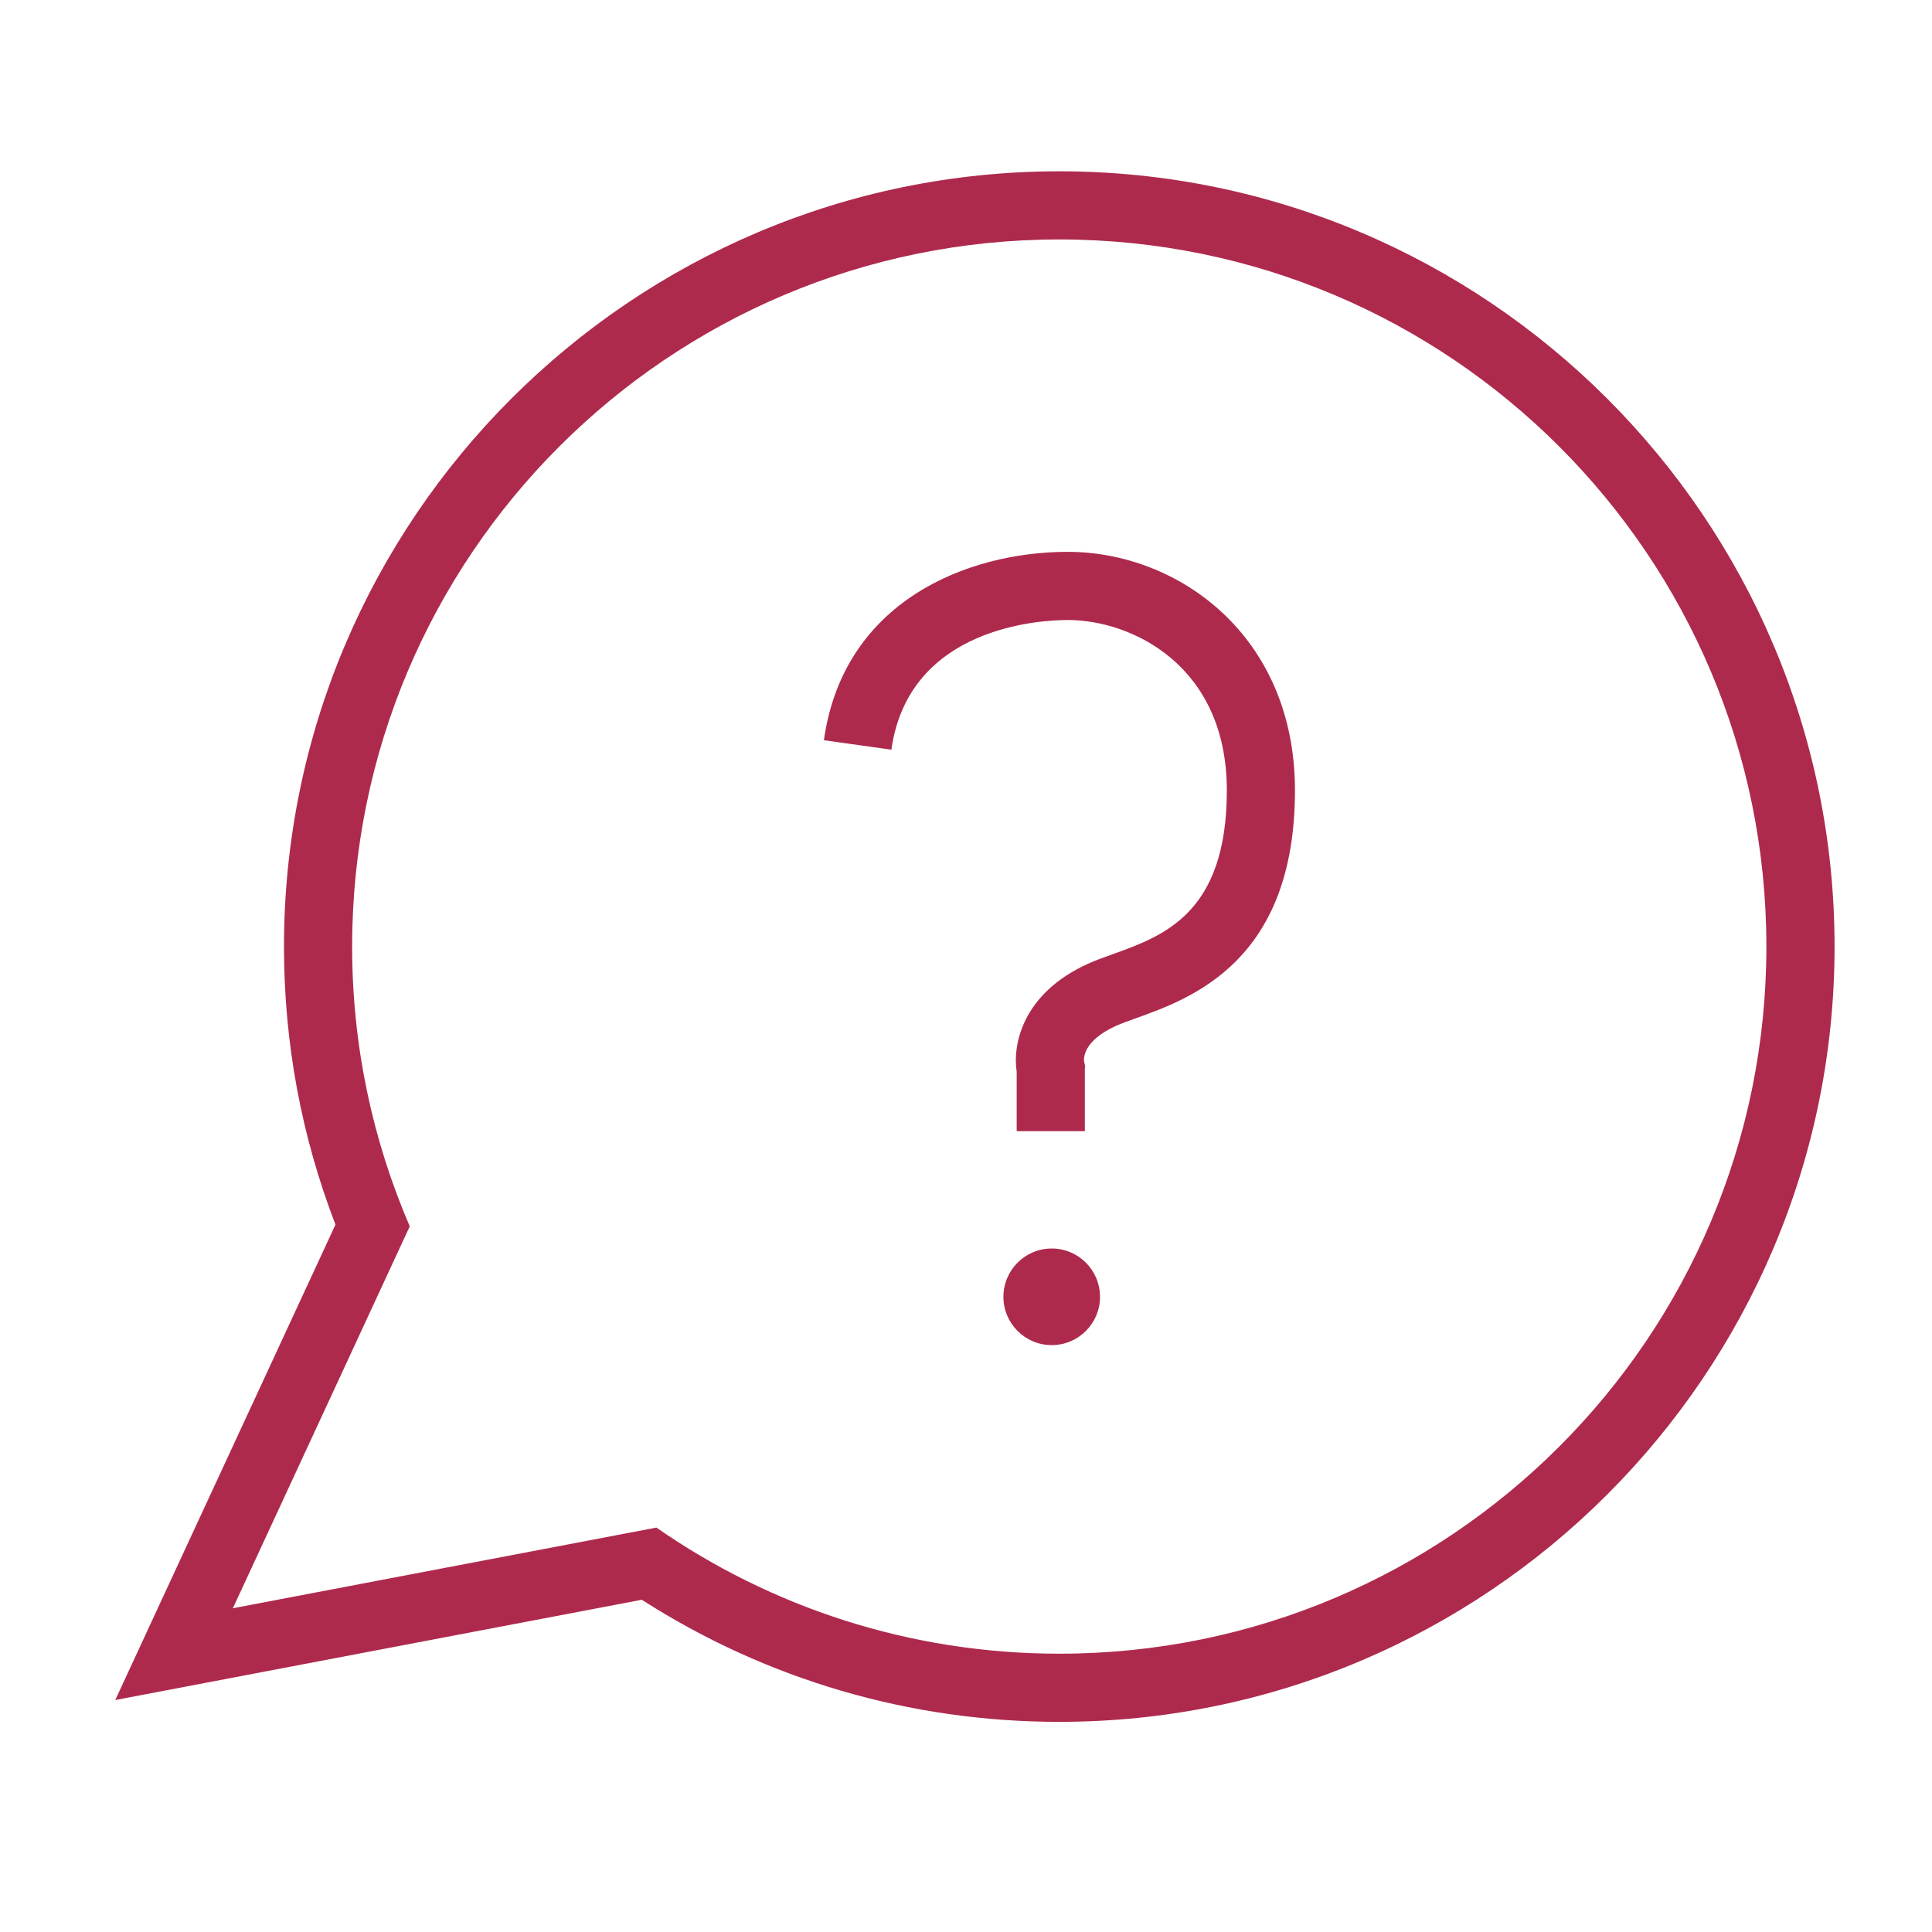 <svg enable-background="new 0 0 85.04 85.04" height="85.04" viewBox="0 0 85.04 85.04" width="85.04" xmlns="http://www.w3.org/2000/svg"><g fill="#ae2a4d"><path d="m46.625 7.54c-18.816 0-34.125 15.309-34.125 34.125 0 4.223.762 8.333 2.266 12.238l-7.238 15.626-2.455 5.301 5.739-1.093 17.437-3.321c5.492 3.52 11.817 5.374 18.377 5.374 18.816 0 34.125-15.309 34.125-34.125s-15.31-34.125-34.126-34.125zm0 65.25c-6.592 0-12.701-2.055-17.733-5.551l-18.642 3.551 7.786-16.811c-1.629-3.777-2.536-7.939-2.536-12.314 0-17.19 13.935-31.125 31.125-31.125 17.189 0 31.125 13.935 31.125 31.125 0 17.189-13.936 31.125-31.125 31.125z"/><path d="m47 24.29c-4.416 0-9.877 2.171-10.735 8.292l2.971.417c.762-5.433 6.602-5.708 7.765-5.708 2.813 0 7 1.998 7 7.5 0 5.405-2.779 6.403-5.013 7.205-.417.149-.793.287-1.108.43-2.883 1.311-3.315 3.565-3.129 4.756v2.609h3v-2.75l.013-.125-.044-.179c-.022-.147-.059-.917 1.401-1.581.25-.113.55-.219.881-.337 2.445-.879 6.998-2.513 6.998-10.029 0-6.82-5.152-10.5-10-10.5z"/><circle cx="46.293" cy="57.081" r="2.126"/></g></svg>